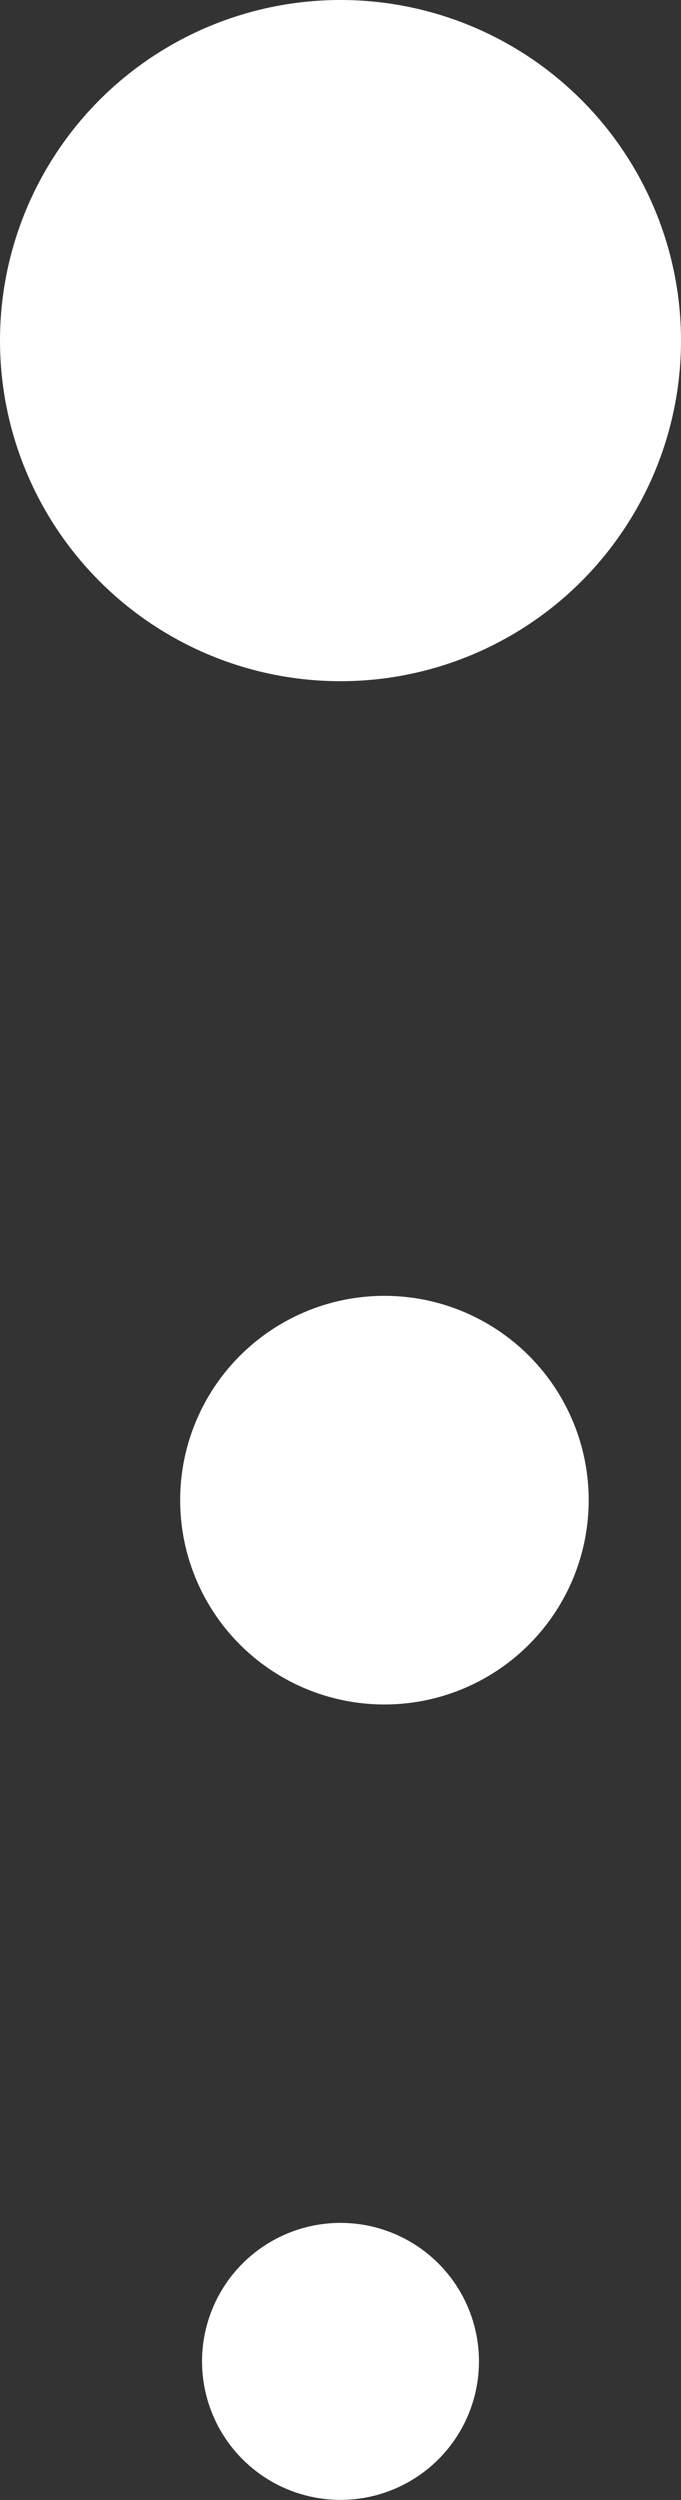 <svg xmlns="http://www.w3.org/2000/svg" width="36.74" height="134.84" viewBox="0 0 36.74 134.84"><rect x="0" y="0" width="36.74" height="134.84" fill="#333333" stroke="none"/><defs><style>.cls-1{fill:#fff;}</style></defs><title>アセット 28</title><g id="レイヤー_2" data-name="レイヤー 2"><g id="PC"><g id="あわ"><circle class="cls-1" cx="18.37" cy="18.37" r="18.37"/><circle class="cls-1" cx="18.37" cy="127.36" r="7.47"/><circle class="cls-1" cx="20.74" cy="80.91" r="11.02"/></g></g></g></svg>